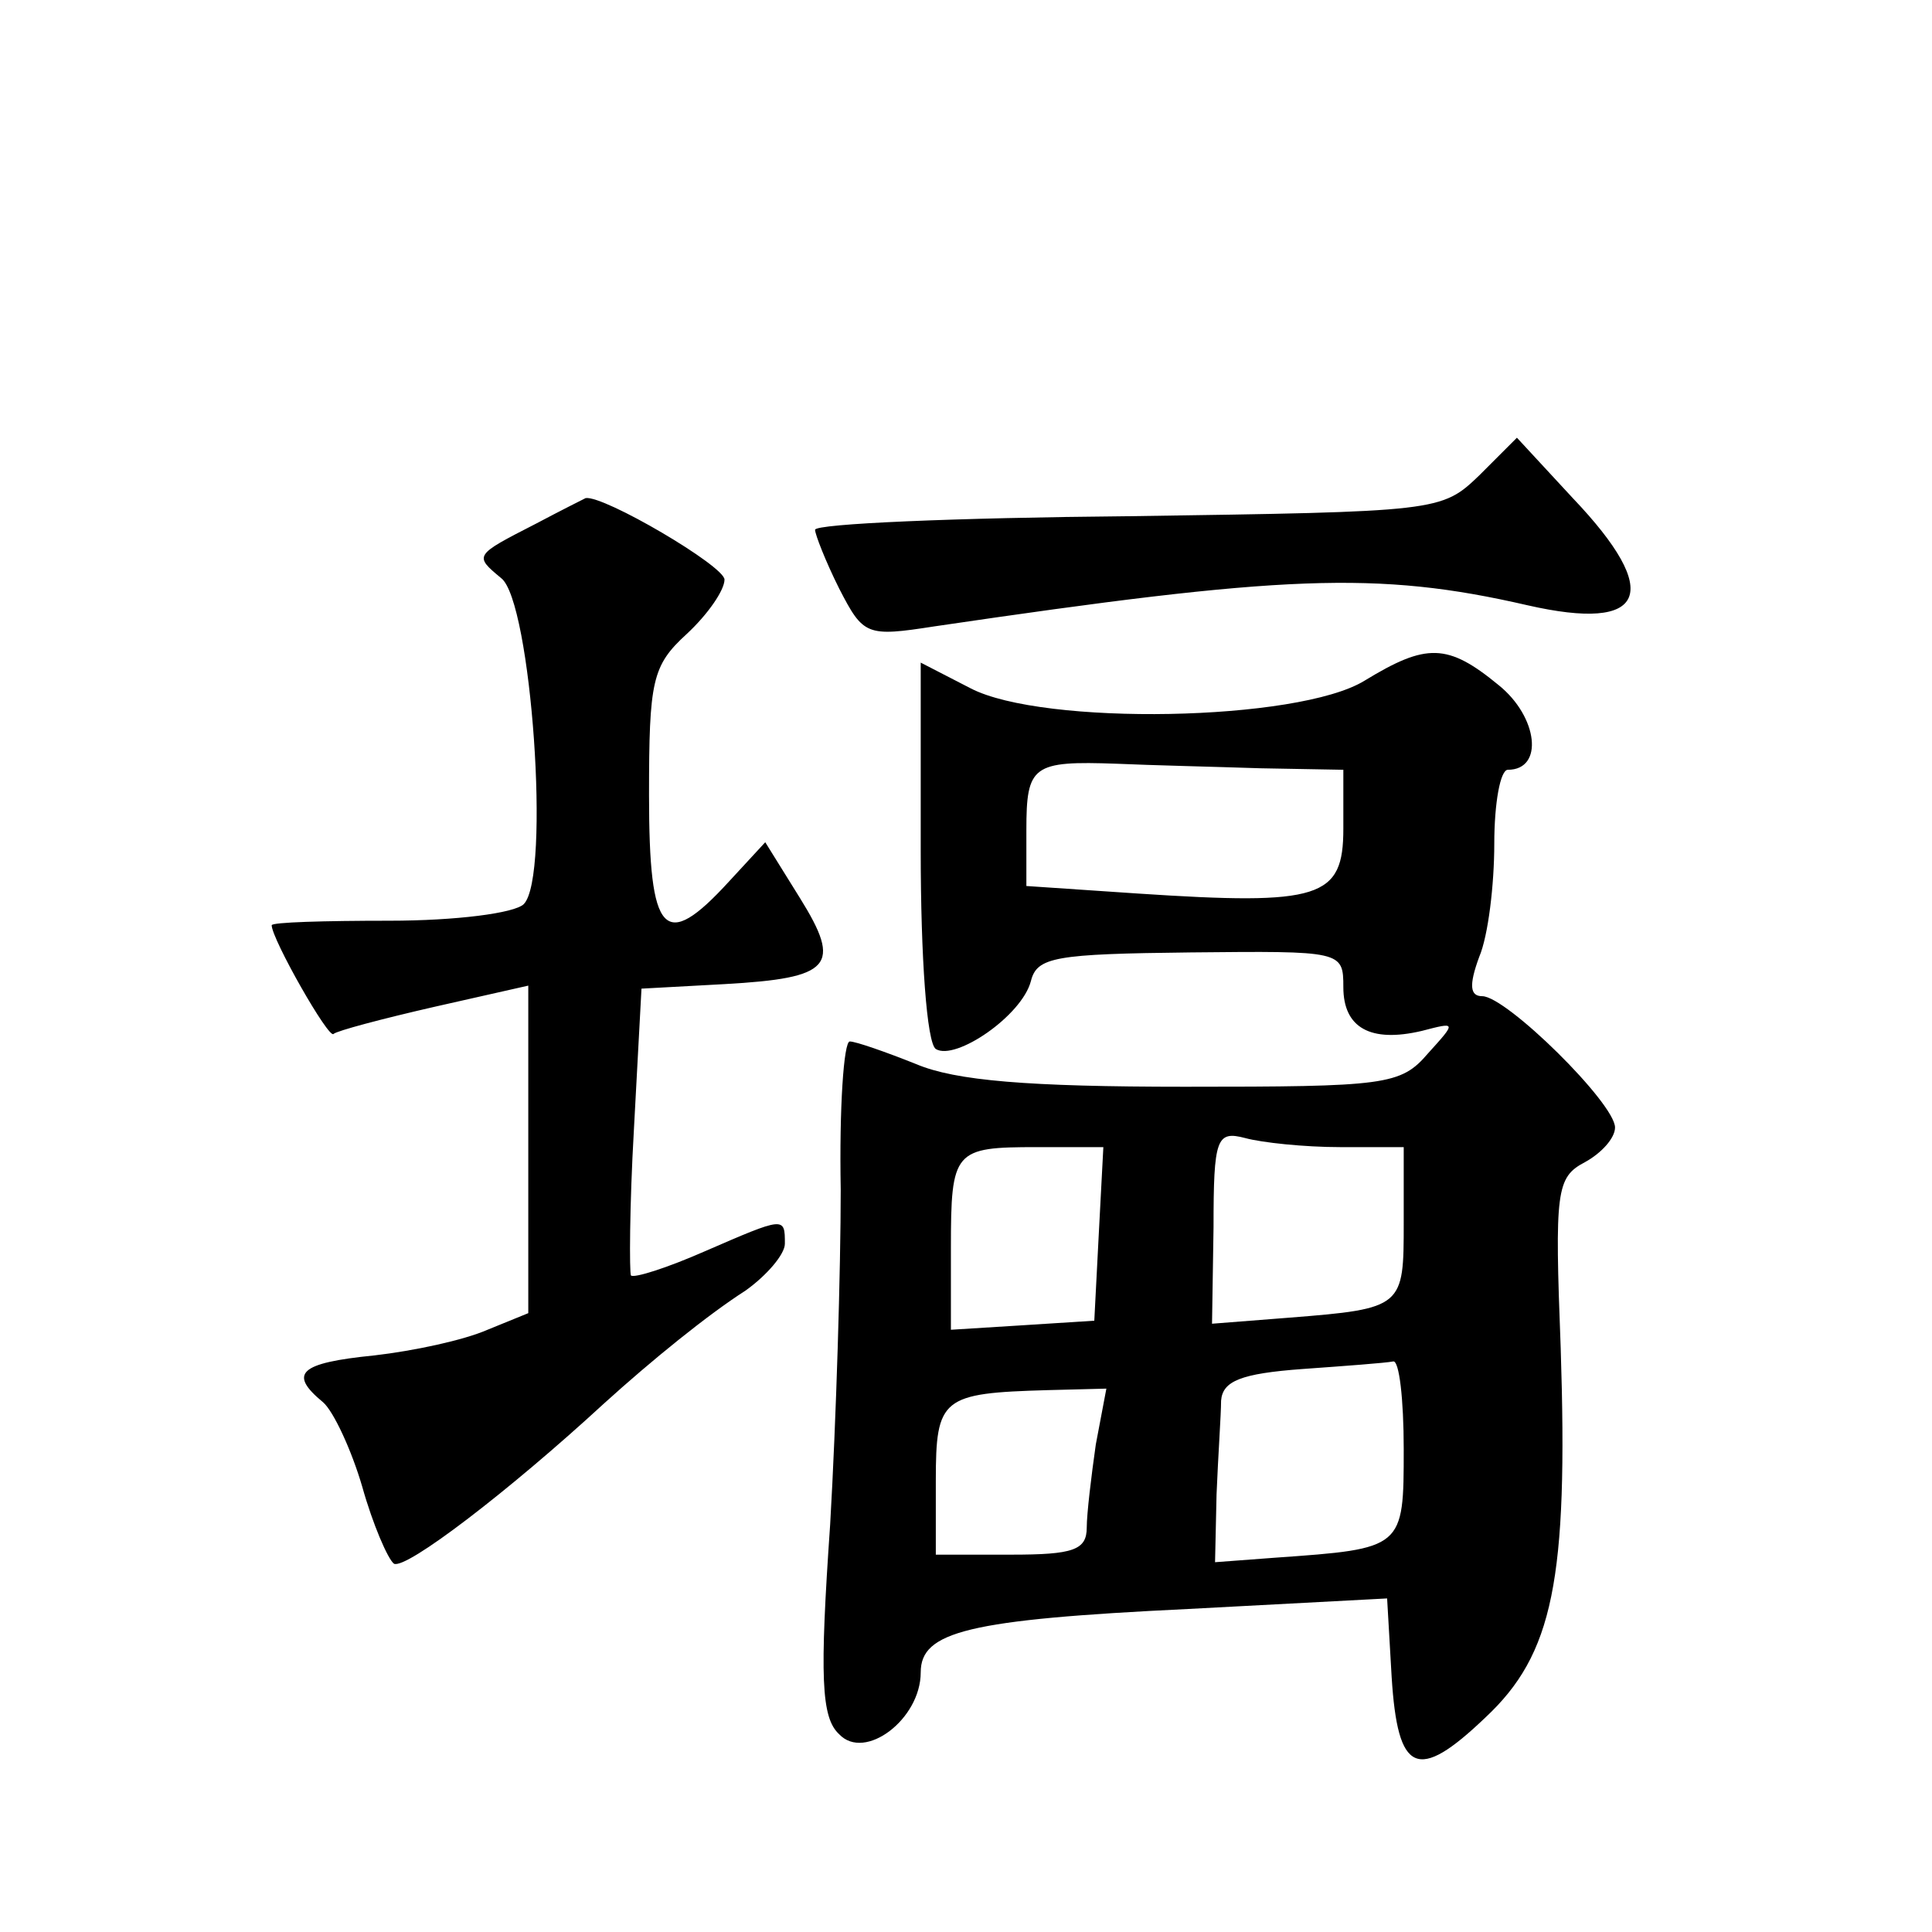 <?xml version="1.0" standalone="no"?>
<!DOCTYPE svg PUBLIC "-//W3C//DTD SVG 20010904//EN"
 "http://www.w3.org/TR/2001/REC-SVG-20010904/DTD/svg10.dtd">
<svg version="1.0" xmlns="http://www.w3.org/2000/svg"
 width="128pt" height="128pt" viewBox="0 0 128 128"
 preserveAspectRatio="xMidYMid meet">
<g transform="translate(0,128) scale(0.1,-0.1)"
fill="#0" stroke="none">
<path d="M980 965 c-25 -24 -27 -24 -232 -27 -115 -1 -208 -5 -208 -9 0 -3 7 -21
16 -39 16 -31 18 -32 63 -25 231 34 293 37 393 14 79 -18 90 8 30 71 l-37 40 -25
-25z M355 933 c-41 -21 -41 -21 -23 -36 20 -15 33 -198 15 -216 -6 -6 -45 -11 -89
-11 -43 0 -78 -1 -78 -3 0 -9 38 -76 41 -72 2 2 32 10 67 18 l62 14 0 -109 0 -108
-27 -11 c-16 -7 -49 -14 -75 -17 -50 -5 -57 -12 -34 -31 7 -6 19 -32 26 -56 7 -25
17 -48 21 -51 8 -4 76 48 139 106 32 29 69 59 94 75 14 10 26 24 26 31 0 18 0 18
-53 -5 -25 -11 -47 -18 -49 -16 -1 2 -1 45 2 97 l5 93 55 3 c71 4 78 12 50 57 l-23
37 -24 -26 c-43 -47 -53 -36 -53 57 0 76 2 86 25 107 14 13 25 29 25 36 0 9 -80
56 -92 54 -2 -1 -16 -8 -33 -17z M904 829 c-44 -27 -213 -30 -261 -5 l-33 17 0
-125 c0 -70 4 -127 10 -131 13 -8 57 22 63 45 4 16 16 18 106 19 100 1 101 1 101
-23 0 -27 18 -37 52 -29 23 6 23 6 4 -15 -18 -21 -28 -22 -161 -22 -104 0 -152
4 -178 15 -20 8 -40 15 -44 15 -4 0 -7 -44 -6 -98 0 -53 -3 -153 -7 -222 -7 -101
-6 -128 6 -139 17 -18 54 10 54 41 0 27 31 35 177 42 l132 7 3 -52 c4 -64 17 -70
62 -27 45 42 55 91 50 245 -4 104 -3 113 16 123 11 6 20 16 20 23 0 16 -72 87 -88
87 -8 0 -9 7 -2 26 6 14 10 48 10 75 0 27 4 49 9 49 24 0 20 35 -6 56 -34 28 -48
28 -89 3z m-69 -58 l55 -1 0 -39 c0 -46 -15 -51 -136 -43 l-74 5 0 37 c0 43 4 46
60 44 22 -1 65 -2 95 -3z m53 -251 l42 0 0 -50 c0 -56 0 -57 -76 -63 l-51 -4 1
64 c0 59 2 64 21 59 11 -3 39 -6 63 -6z m-160 -57 l-3 -58 -47 -3 -48 -3 0 54 c0
65 2 67 57 67 l44 0 -3 -57z m202 -143 c0 -66 0 -66 -85 -72 l-40 -3 1 45 c1 25
3 53 3 62 1 13 13 18 54 21 28 2 55 4 60 5 4 1 7 -25 7 -58z m-204 3 c-3 -21 -6
-46 -6 -55 0 -15 -9 -18 -50 -18 l-50 0 0 49 c0 55 4 58 74 60 l39 1 -7 -37z"/>
</g>
</svg>

